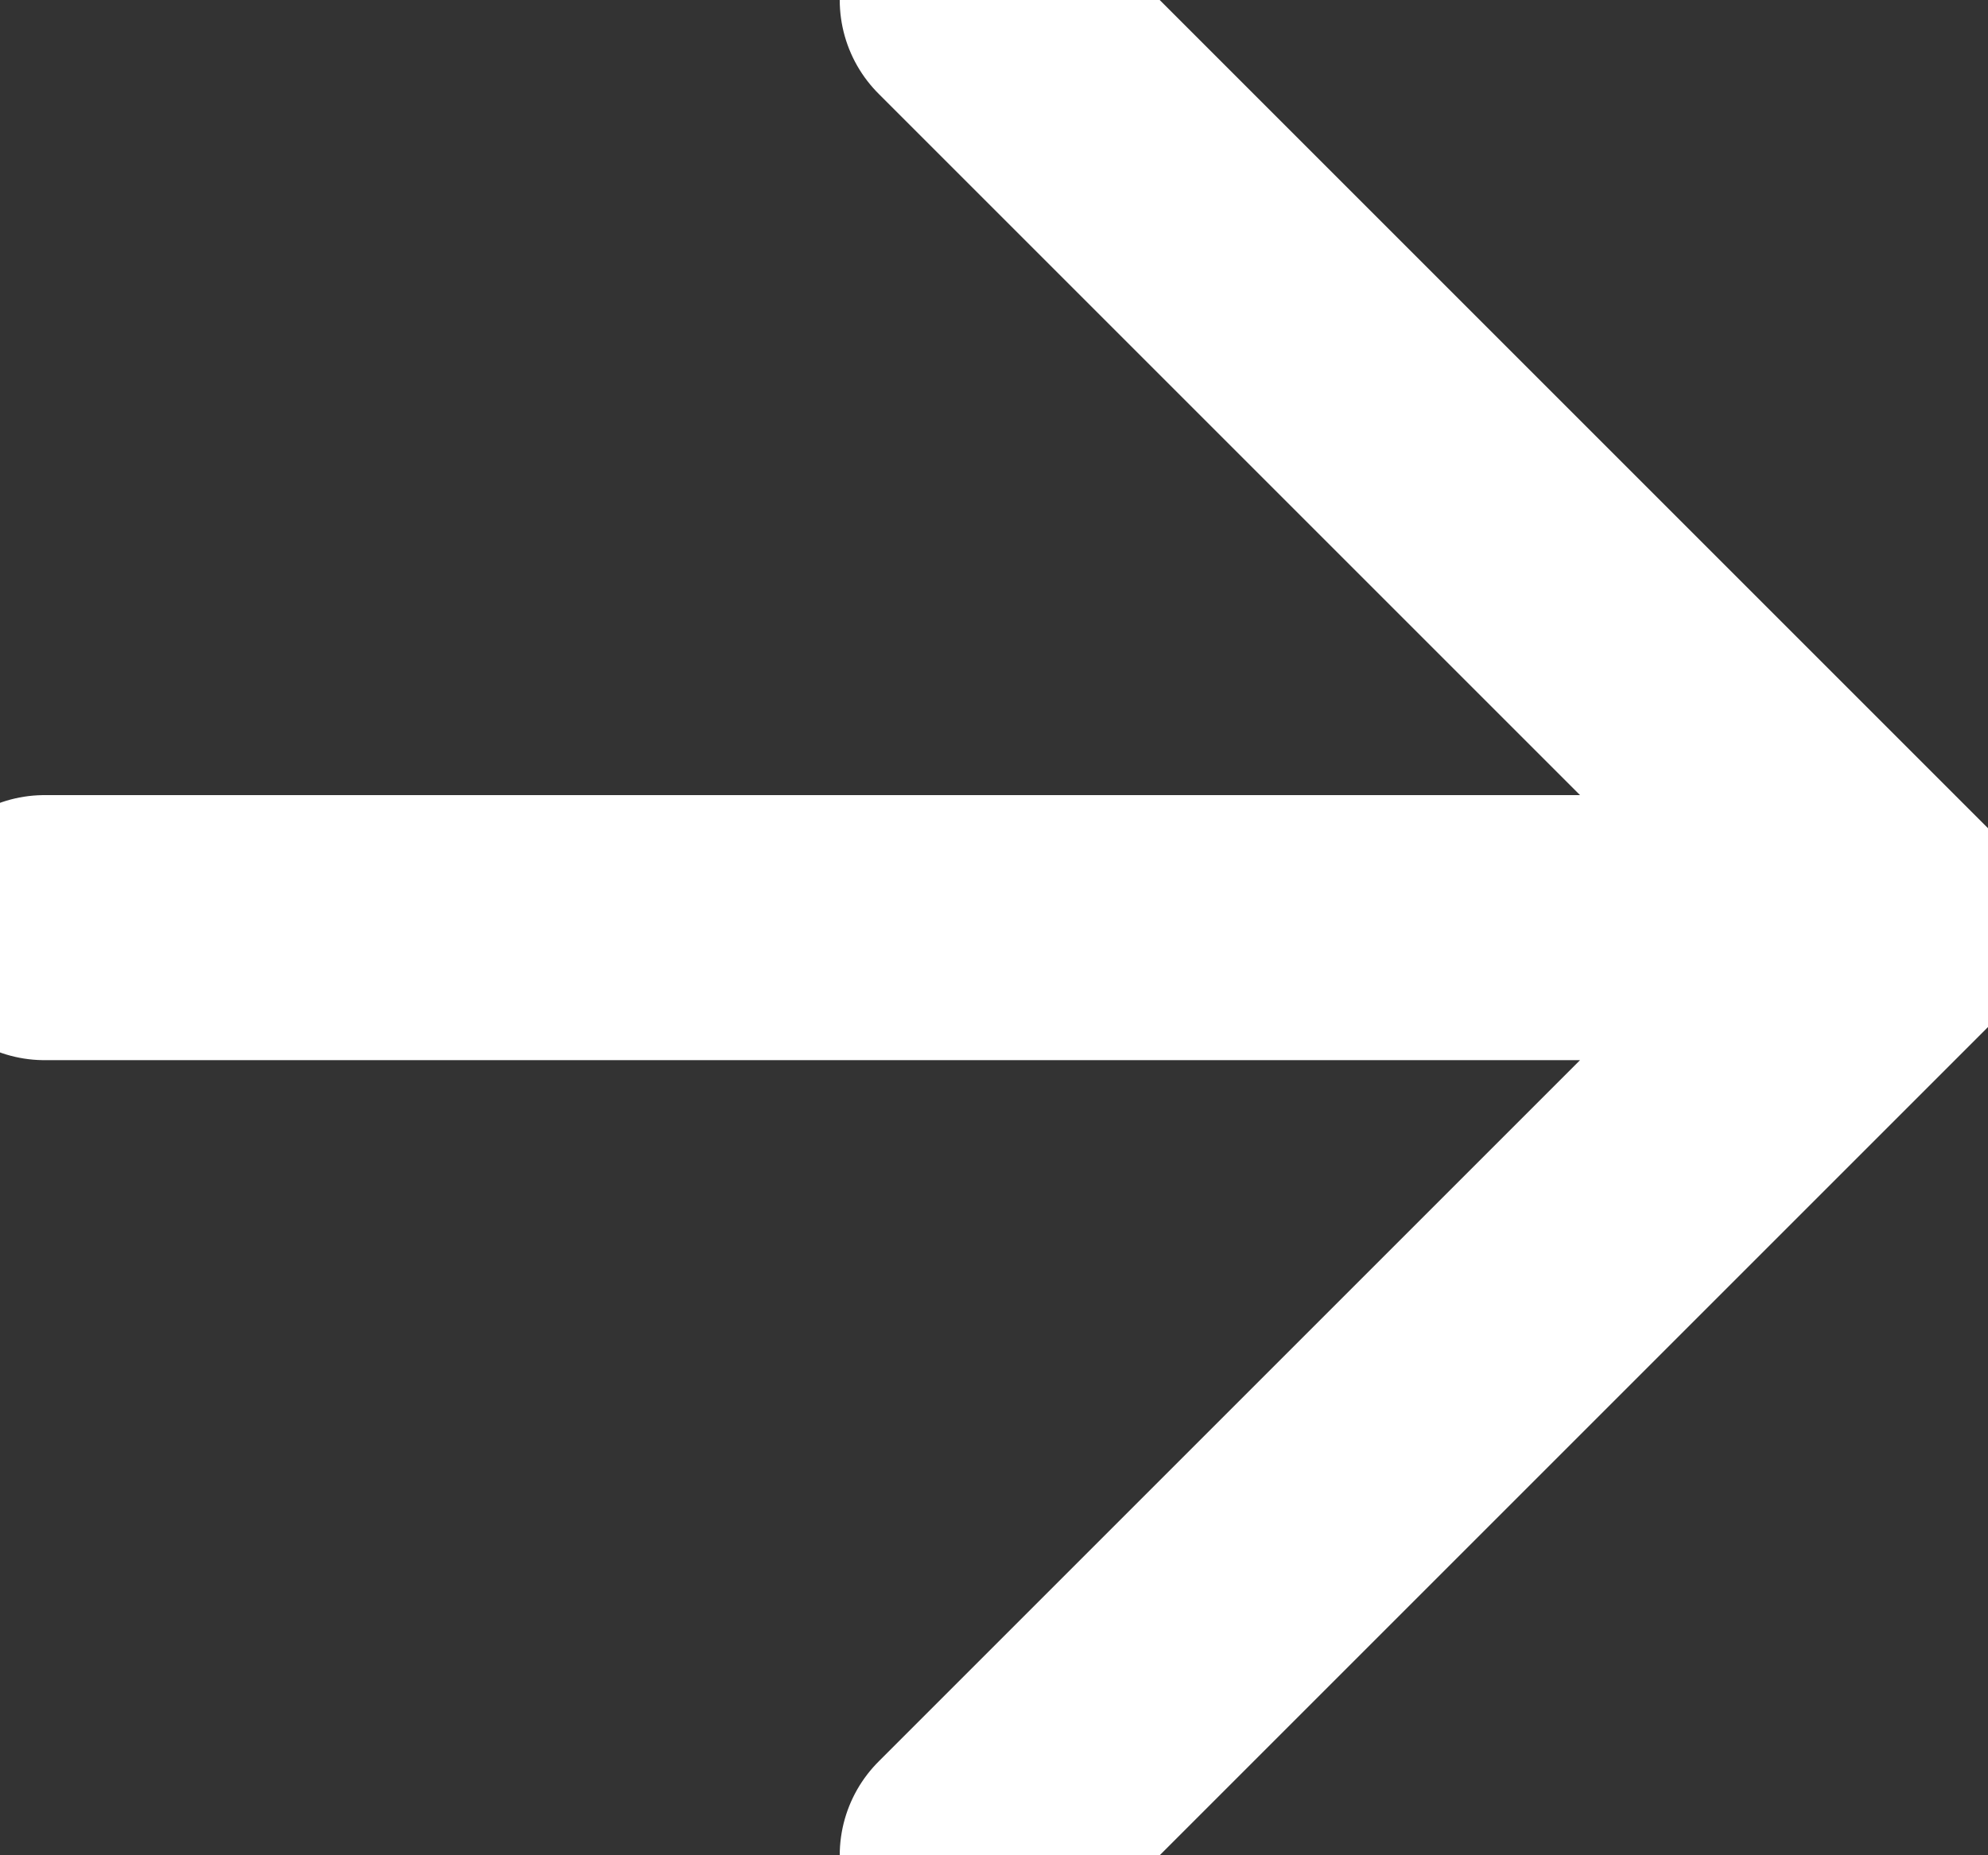 <svg width="15" height="14" viewBox="0 0 15 14" fill="none" xmlns="http://www.w3.org/2000/svg">
<rect x="0" y="0" width="15" height="14" fill="#333333" stroke="none"/>
<path d="M0.336 7H14.336M14.336 7L7.336 0M14.336 7L7.336 14" stroke="white" stroke-width="2" stroke-linecap="round" stroke-linejoin="round"/>
</svg>
